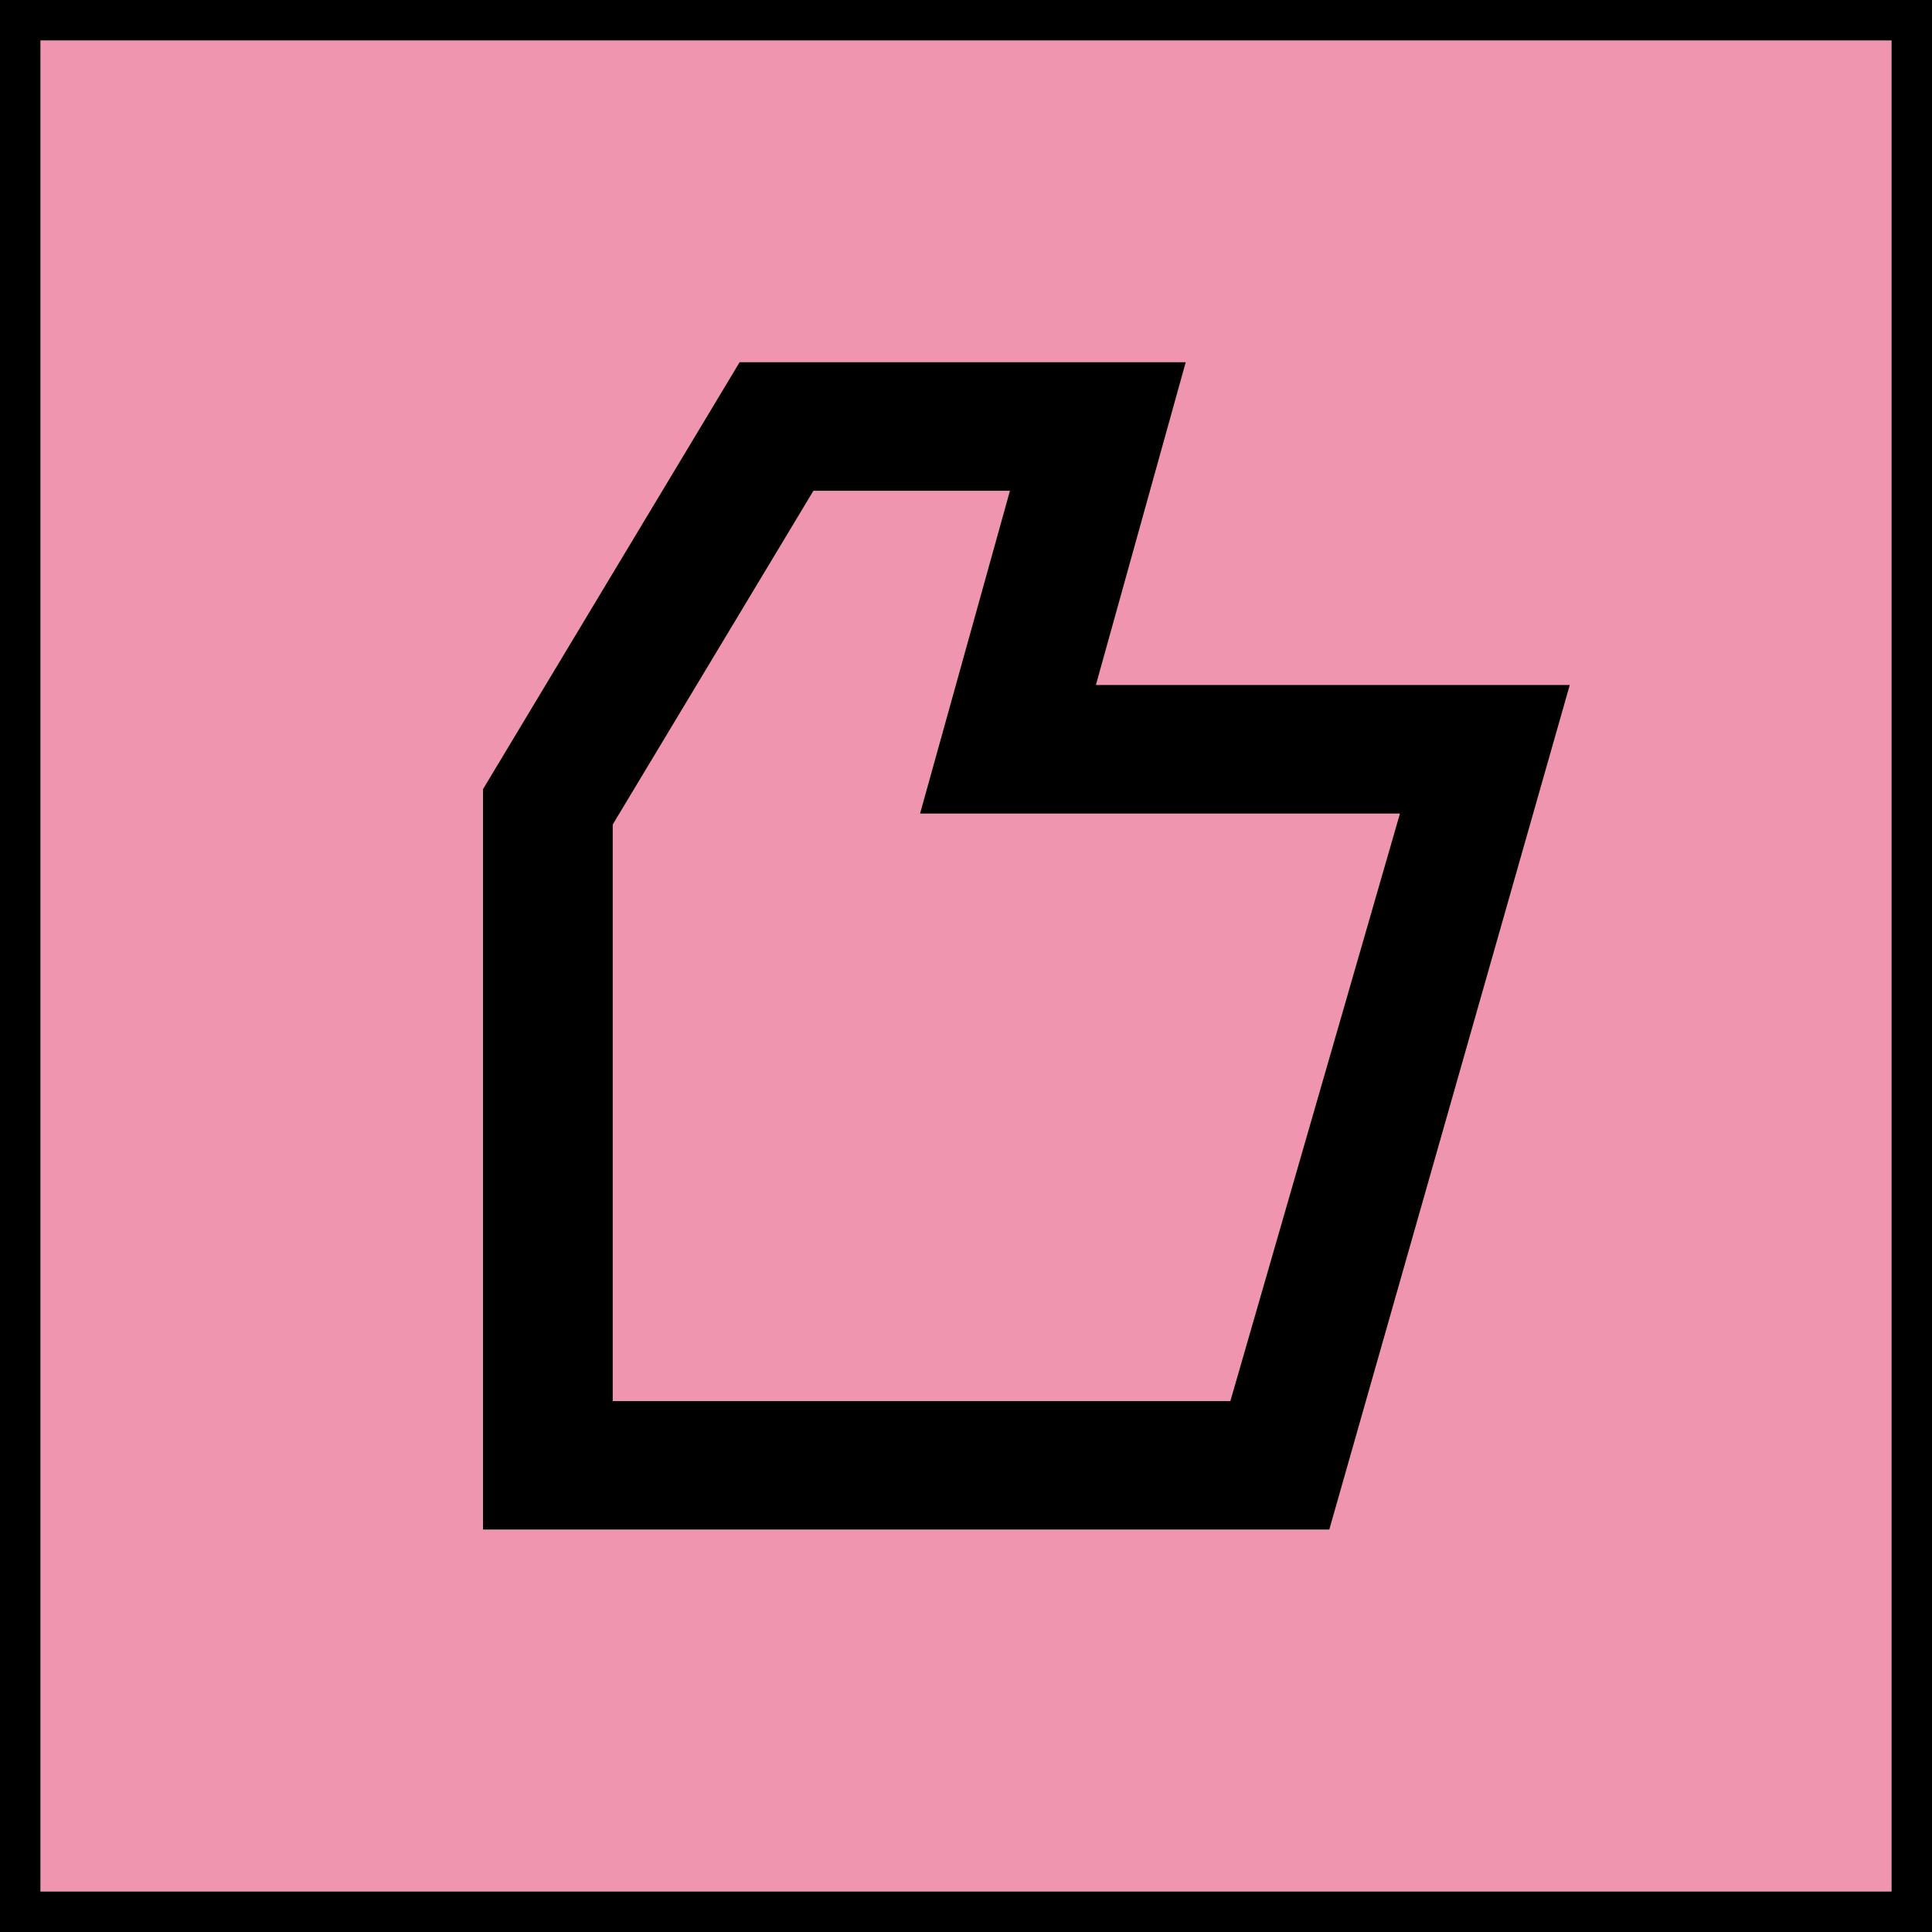 <?xml version="1.0" encoding="UTF-8"?> <svg xmlns="http://www.w3.org/2000/svg" width="48" height="48" viewBox="0 0 48 48" fill="none"><rect x="0.502" y="0.502" width="46.996" height="46.996" fill="#EF95B0"></rect><rect x="0.502" y="0.502" width="46.996" height="46.996" stroke="black" stroke-width="1.004"></rect><path d="M29.459 9H18.375L12 19.607V38H33.026L39 17.019H27.227L29.459 9ZM34.782 20.21L30.568 34.81H15.223V20.485L20.209 12.193H25.092L22.859 20.212H34.782V20.21Z" fill="black"></path></svg> 